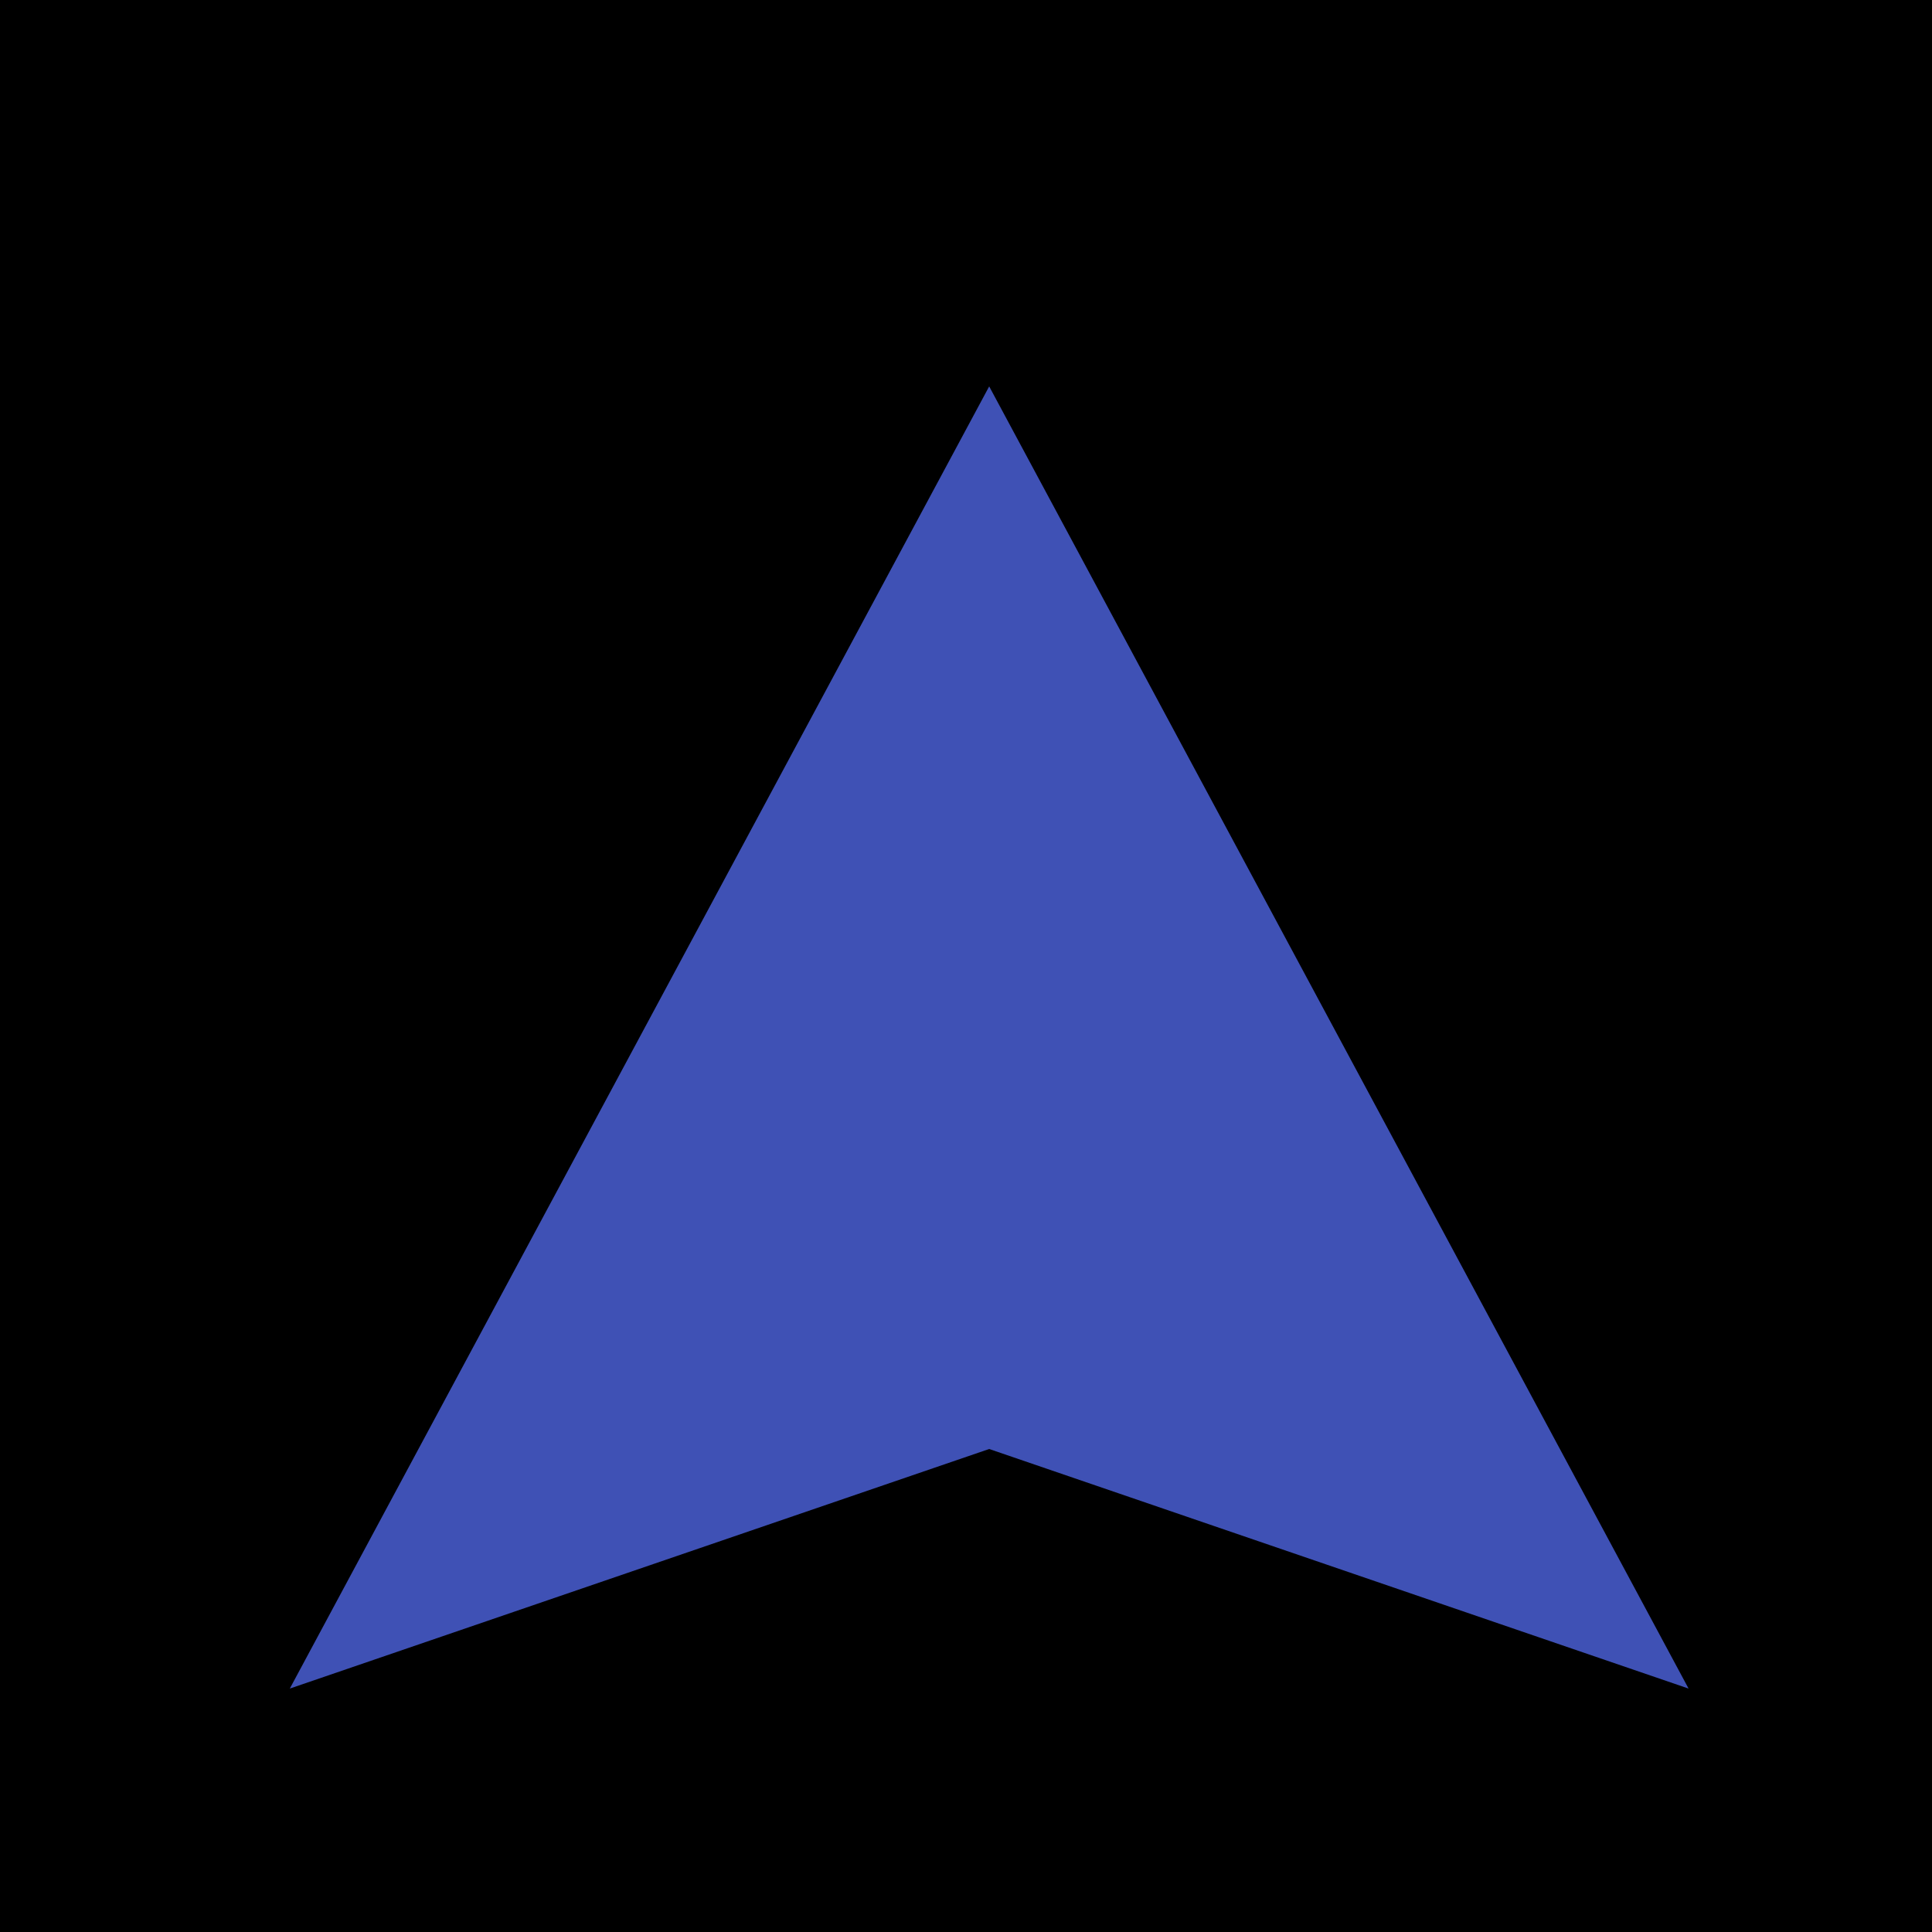 <!--

Generated by DrawGPT.
Free, open source, AI generated images in SVG, PNG, and HTML Canvas format.
https://drawgpt.ai

Created: 2023-09-26T08:38:09.127Z
Link: https://drawgpt.ai/prompt/40054/

-->
<svg xmlns="http://www.w3.org/2000/svg" xmlns:xlink="http://www.w3.org/1999/xlink" width="500" height="500"><defs/><g><rect fill="#000" stroke="none" x="0" y="0" width="512" height="512"/><path fill="#3F51B5" stroke="none" paint-order="stroke fill markers" d=" M 256 100 L 437 437 L 256 375 L 75 437 Z"/></g></svg>
